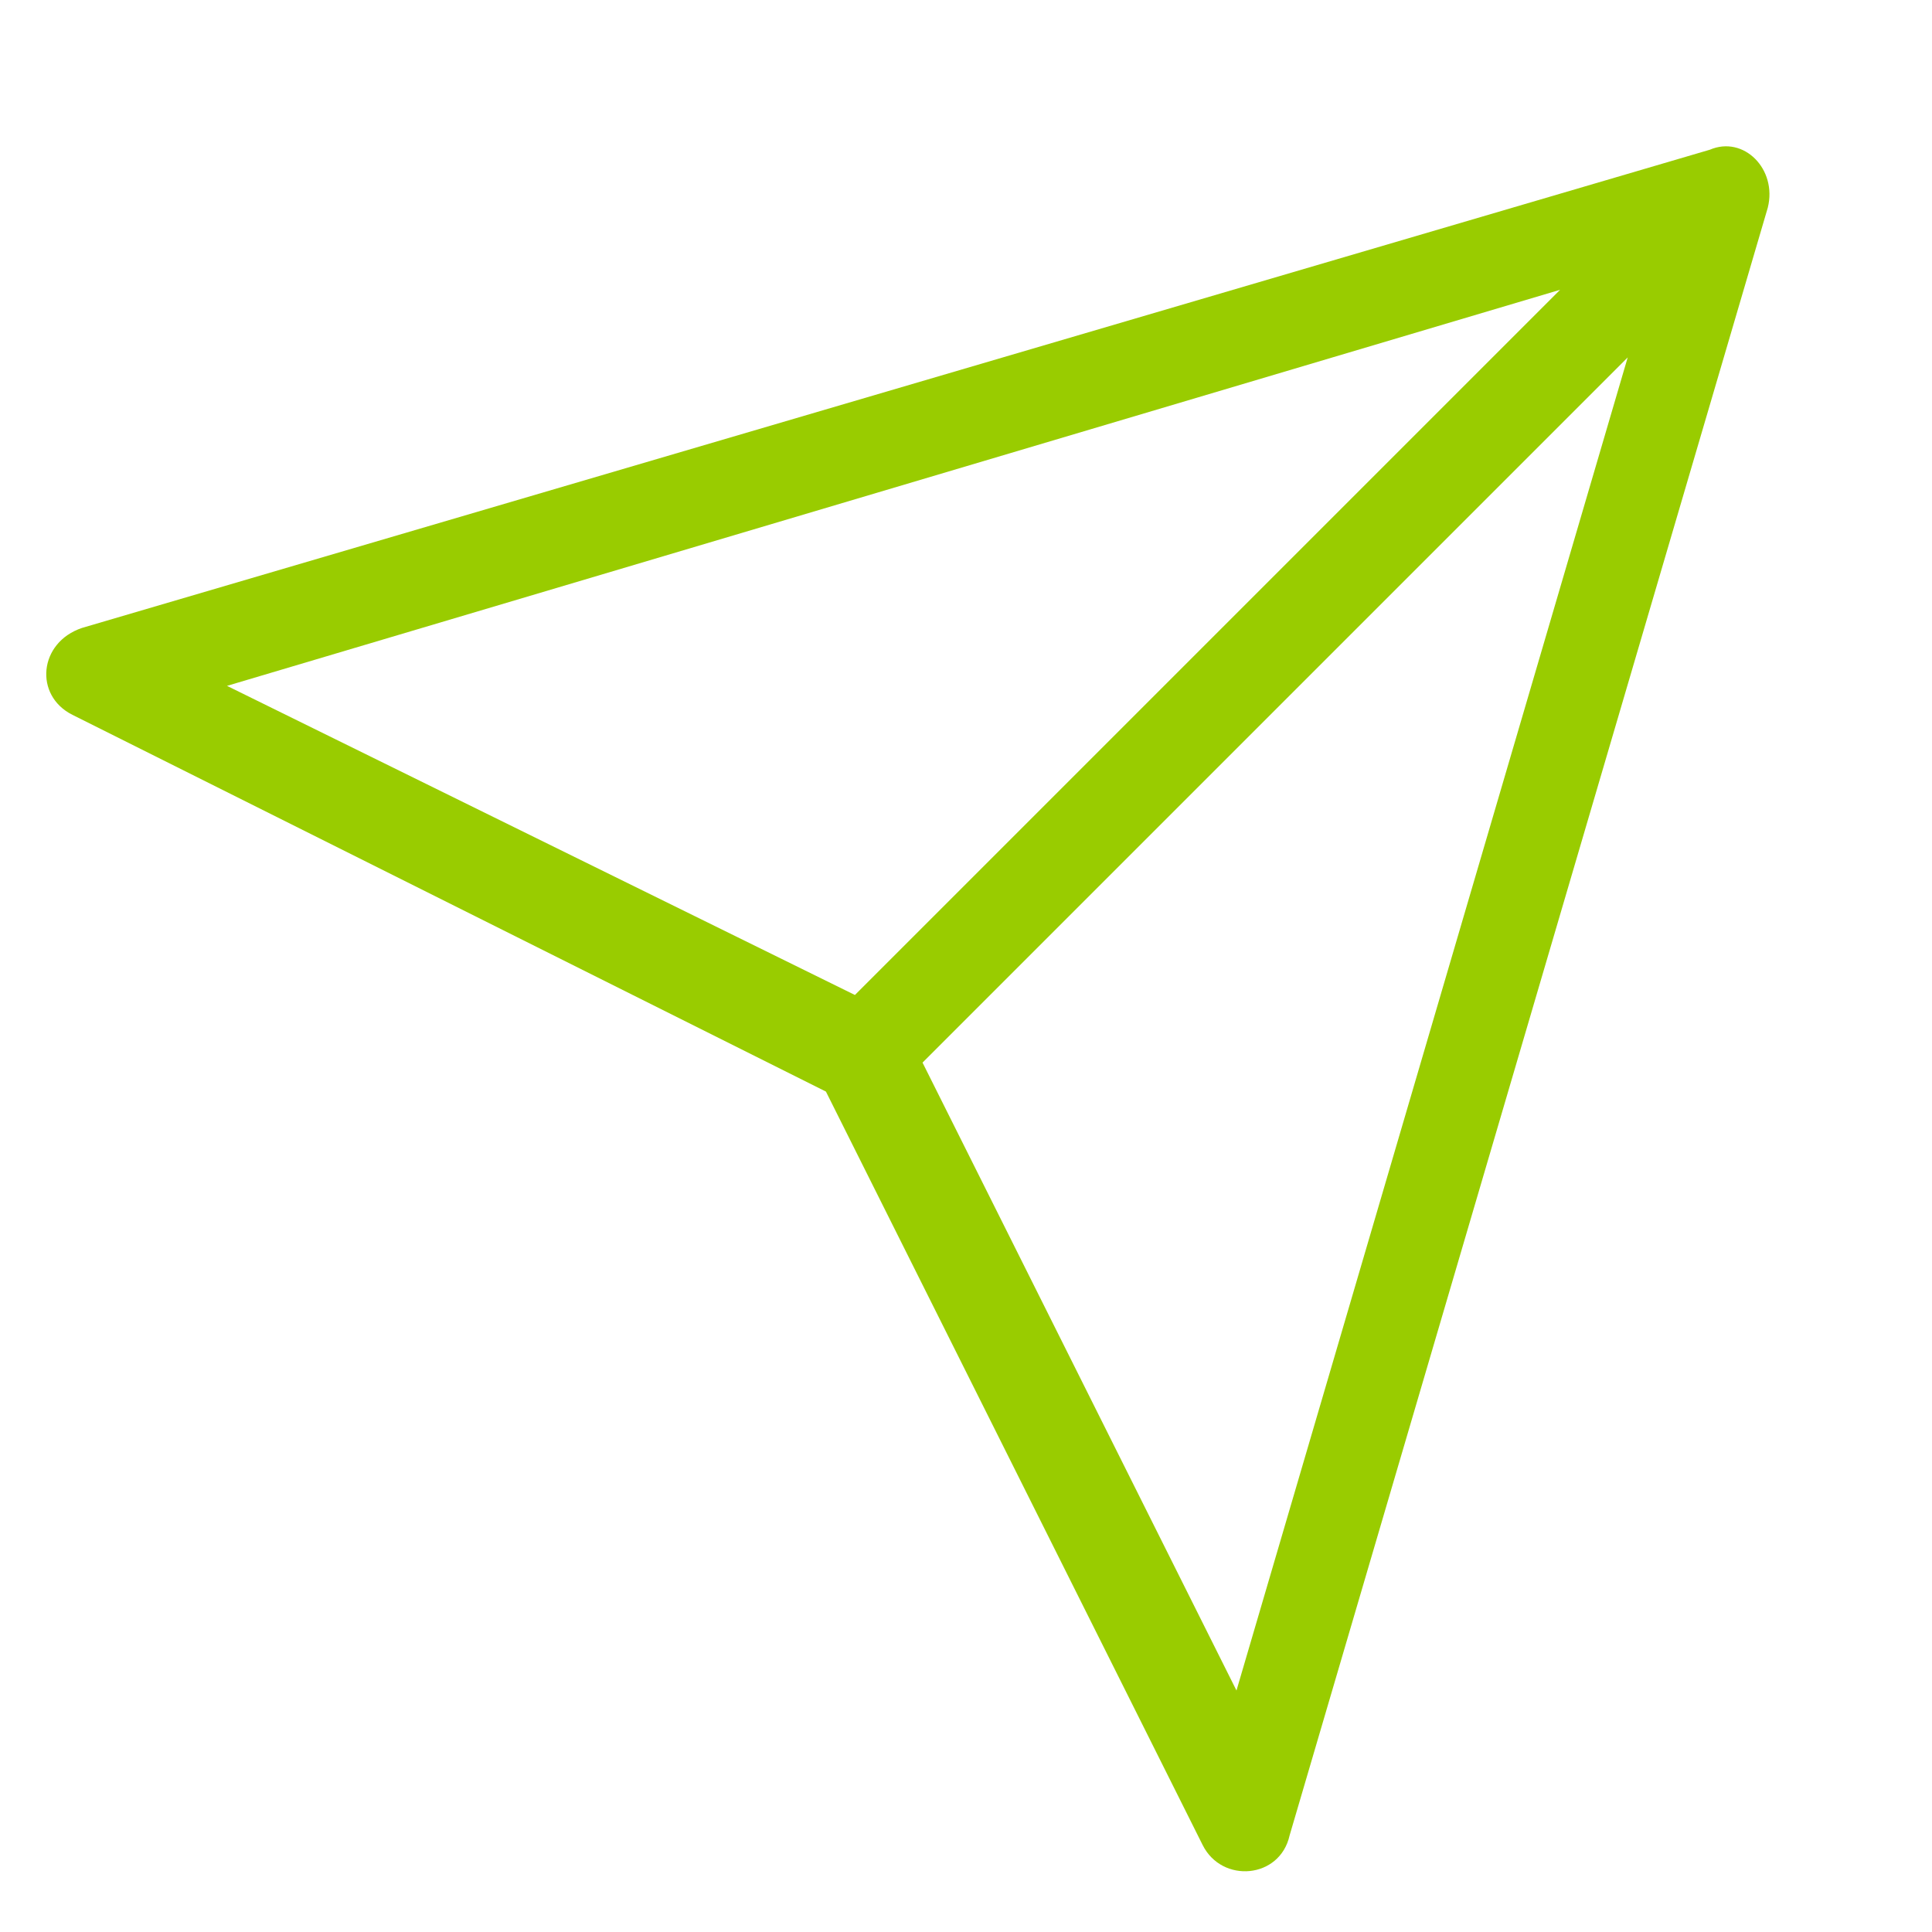 <?xml version="1.0" encoding="utf-8"?>
<!-- Generator: Adobe Illustrator 24.2.1, SVG Export Plug-In . SVG Version: 6.00 Build 0)  -->
<svg version="1.1" id="Calque_1" xmlns="http://www.w3.org/2000/svg" xmlns:xlink="http://www.w3.org/1999/xlink" x="0px" y="0px"
	 viewBox="0 0 40 40" style="enable-background:new 0 0 40 40;" xml:space="preserve">
<style type="text/css">
	.st0{fill:#99CC00;}
	.st1{fill:none;stroke:#4F4F4F;stroke-width:2;stroke-miterlimit:10;}
	.st2{fill:none;stroke:#4F4F4F;stroke-width:2;stroke-linecap:round;stroke-miterlimit:10;}
</style>
<g>
	<path class="st0" d="M121.1-58.5c-0.5-5.8-3.5-11-8.2-14.4l-2.3-1.6l-2.1,1.7c-4.5,3.5-7.3,8.7-7.7,14.4c-0.9-0.2-1.7-0.2-2.6-0.2
		h-6.4v5.2c0,7.7,6.3,14,14,14h10.2c7.7,0,14-6.3,14-14v-5.2h-6.4C122.8-58.7,122-58.6,121.1-58.5z M110.1-70.8l0.6-0.5l0.7,0.5
		c4.2,3.1,6.8,7.8,7.2,13c-3.4,1.3-6.1,3.9-7.6,7.2c-1.5-3.3-4.2-5.9-7.6-7.2C103.6-62.9,106-67.7,110.1-70.8z M109.7-42h-3.8
		c-6.3,0-11.5-5.1-11.5-11.5v-2.7h3.8c6.3,0,11.5,5.1,11.5,11.5V-42z M116.1-42h-3.8v-2.7c0-6.3,5.1-11.5,11.5-11.5h3.8v2.7
		C127.5-47.1,122.4-42,116.1-42z"/>
</g>
<g>
	<path class="st1" d="M-376.3-330.1h-77.4c-7.8,0-14.3-6.4-14.3-14.3v-48.9c0-7.8,6.4-14.3,14.3-14.3h77.4c7.8,0,14.3,6.4,14.3,14.3
		v48.9C-362.1-336.5-368.5-330.1-376.3-330.1z"/>
	<path class="st1" d="M-390.6-407.4h-52.9v-12.2c0-4.5,3.7-8.1,8.1-8.1h36.6c4.5,0,8.1,3.7,8.1,8.1V-407.4z"/>
	<path class="st1" d="M-463.9-374.9h101.8"/>
	<path class="st2" d="M-443.5-383v16.3"/>
	<path class="st2" d="M-386.5-383v16.3"/>
</g>
<g>
	<g>
		<g>
			<path d="M-430.9,134.3c0-11.5,9.7-21.2,21.2-21.2c11.5,0,21.2,9.7,21.2,21.2v17c3.6-4.8,6.1-10.9,6.1-17
				c0-15.1-12.1-27.3-27.3-27.3c-15.1,0-27.3,12.1-27.3,27.3c0,6.7,2.4,12.7,6.1,17V134.3z"/>
			<path d="M-337.4,179.7c-3.5,0.1-6.4,1.3-8.8,3l0,0c0-8.5-6.6-15.1-15.1-15.1c-3.6,0-7.2,1.2-10.3,3.6c-2.4-6-7.9-9.7-13.9-9.7
				c-3.6,0-6.6,1.2-9.1,3v-30.1c0-8-6.1-14.8-14.1-15.3c-9-0.6-16.3,6.3-16.3,15.2v53.9c-12.1-10.9-25.4-19.4-33.9-10.9
				c-12.1,12.1,13.3,35.7,32.7,71.4c14.1,25.1,33.7,34.1,53.2,33.9c28.2-0.3,50.9-23.4,50.9-51.7V195
				C-322,186.6-328.9,179.5-337.4,179.7z M-328,208.3v23c0,23.6-20.6,45.4-45.4,45.4c-23,0-36.3-12.7-47.2-30.3
				c-23-40-40-58.1-33.9-64.8c6.7-6.7,23,7.9,35.7,21.2v-68.6c0-4.8,4.2-9.1,9-9.1c4.8,0,9,4.2,9,9.1v63.6h6.3v-21c0-4.8,4.2-9,9-9
				c4.8,0,9,4.2,9,9v15h6v-9c0-4.8,4.2-9,9-9c4.8,0,9,4.2,9,9v15h6.3v-3.1c0-4.9,4.2-9.2,9-9.2c4.8,0,9,4.3,9,9.2V208.3L-328,208.3z
				"/>
		</g>
	</g>
	<g>
	</g>
	<g>
	</g>
	<g>
	</g>
	<g>
	</g>
	<g>
	</g>
	<g>
	</g>
	<g>
	</g>
	<g>
	</g>
	<g>
	</g>
	<g>
	</g>
	<g>
	</g>
	<g>
	</g>
	<g>
	</g>
	<g>
	</g>
	<g>
	</g>
</g>
<g>
	<path class="st0" d="M25.6,35l-6.5-13L33.7,7.4L25.6,35z M4.7,14.2L32.3,6L17.7,20.6L4.7,14.2z M1.7,13c-0.9,0.3-1,1.4-0.2,1.8
		l15.6,7.8l7.8,15.6c0.4,0.8,1.6,0.7,1.8-0.2l9.9-33.7c0.2-0.8-0.5-1.5-1.2-1.2L1.7,13z"/>
</g>
</svg>
